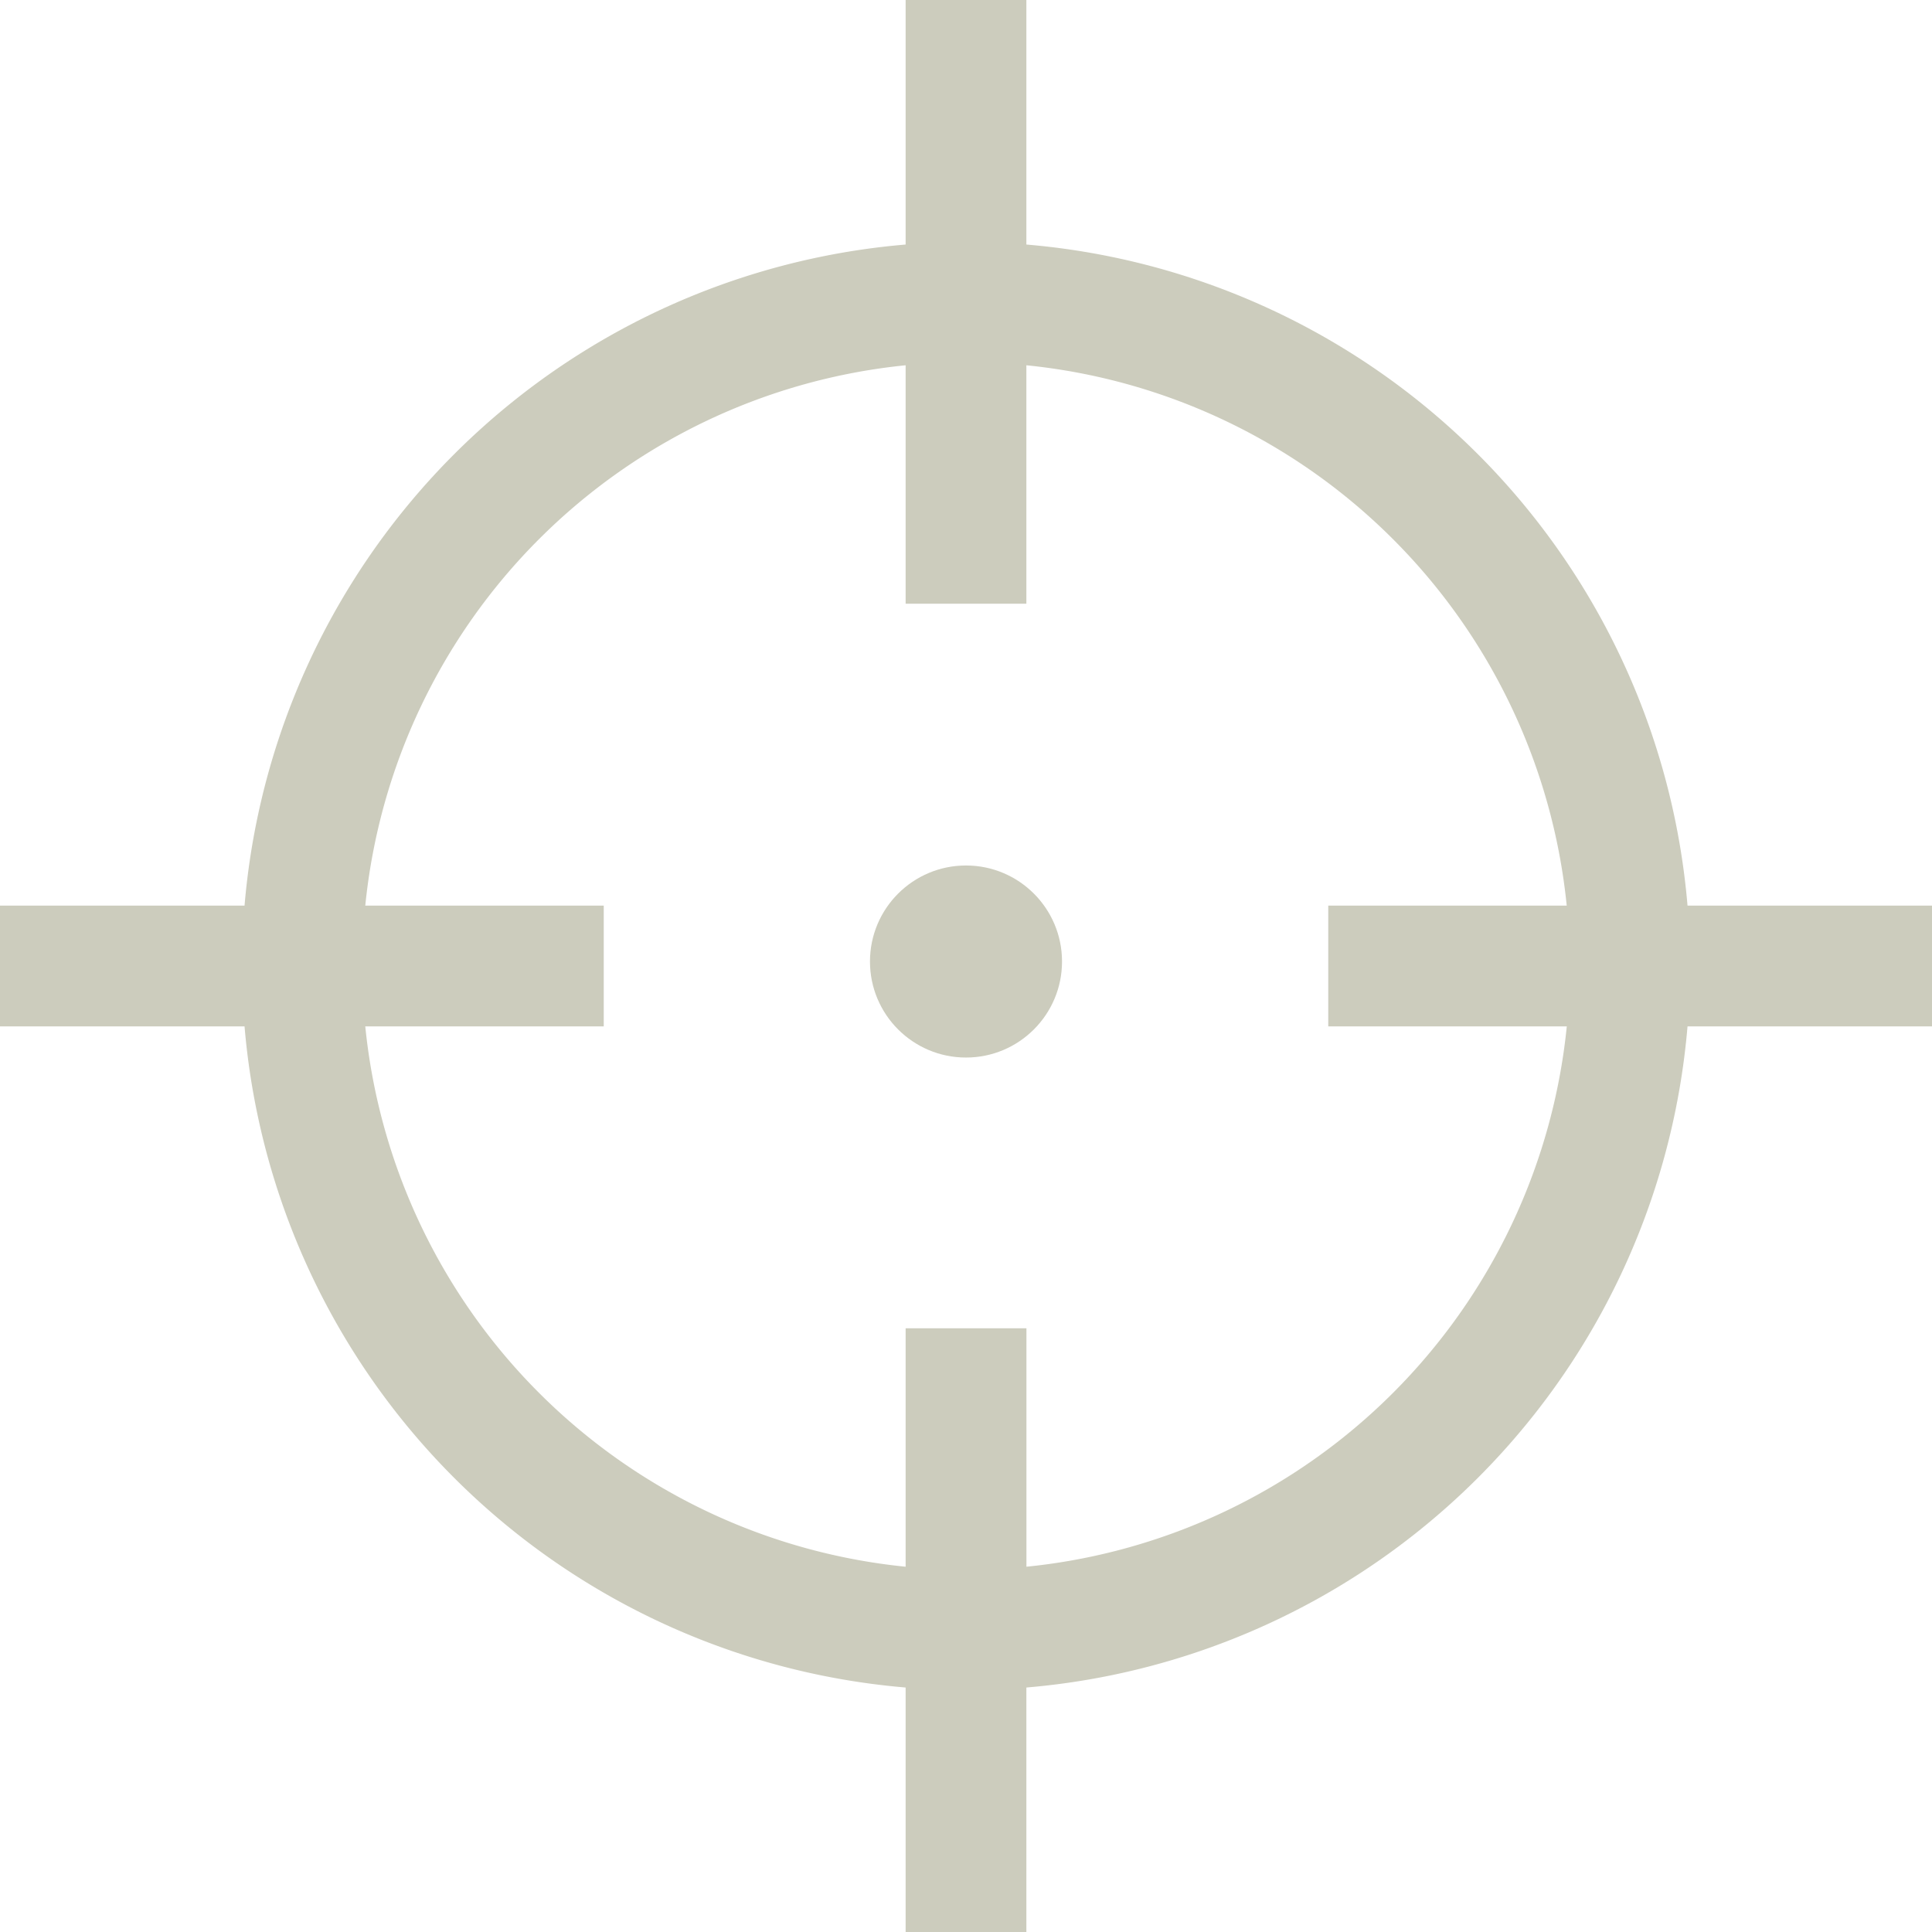 <svg id="Icon_-_Focus" data-name="Icon - Focus" xmlns="http://www.w3.org/2000/svg" width="30.18" height="30.18" viewBox="0 0 30.18 30.18">
  <path id="Path_711" data-name="Path 711" d="M26.361,14.147A11.318,11.318,0,0,0,16.033,3.82V0H14.147V3.82A11.318,11.318,0,0,0,3.82,14.147H0v1.886H3.82A11.318,11.318,0,0,0,14.147,26.361v3.82h1.886v-3.82A11.318,11.318,0,0,0,26.361,16.033h3.82V14.147Zm-1.886,1.886a9.431,9.431,0,0,1-8.441,8.441V20.749H14.147v3.725a9.431,9.431,0,0,1-8.441-8.441H9.431V14.147H5.706a9.431,9.431,0,0,1,8.441-8.441V9.431h1.886V5.706a9.431,9.431,0,0,1,8.441,8.441H20.749v1.886Z" fill="#ccccbd"/>
  <circle id="Ellipse_30" data-name="Ellipse 30" cx="1.5" cy="1.5" r="1.5" transform="translate(13.59 13.52)" fill="#ccccbd"/>
</svg>
